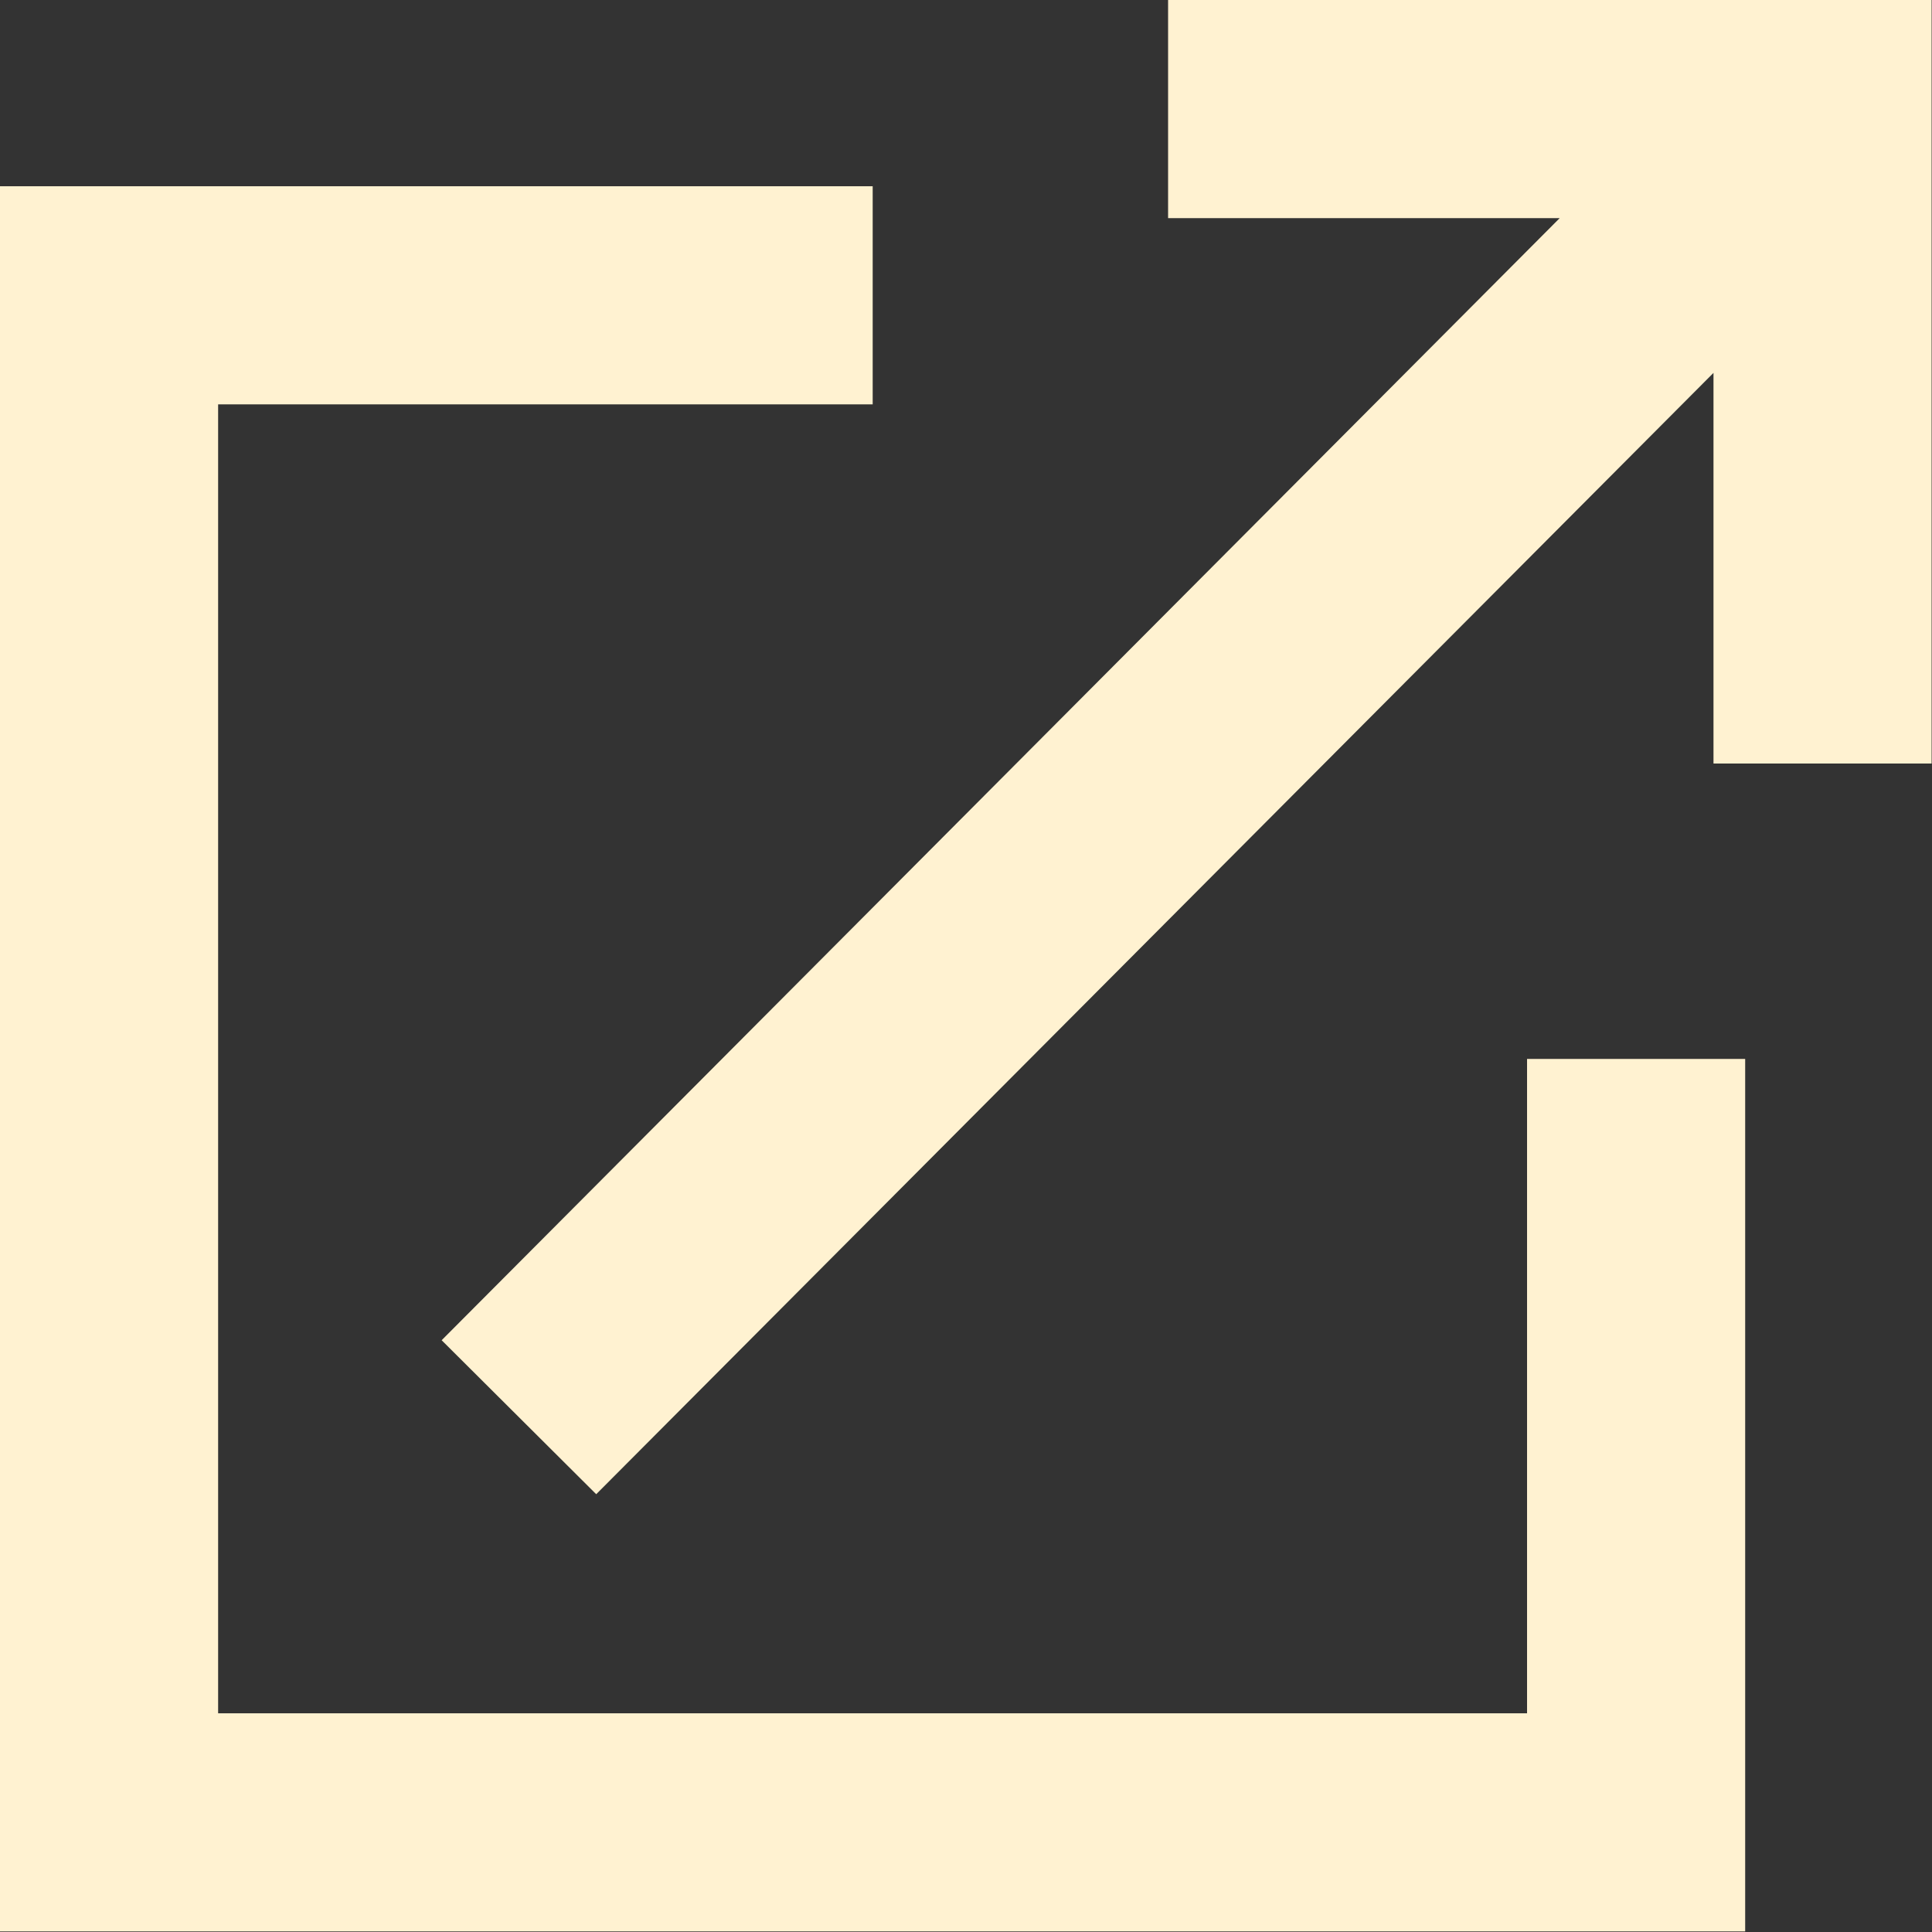 <svg width="10" height="10" viewBox="0 0 10 10" fill="none" xmlns="http://www.w3.org/2000/svg">
<rect x="0" y="0" width="10" height="10" fill="#333333" stroke="none"/>
<path d="M4.517 0.964V2.093H1.129V8.868H7.904V5.481H9.033V9.997H0V0.964H4.517Z" fill="#FFF2D1"/>
<path d="M2.286 6.937L8.073 1.129L6.046 1.129V0L9.998 0L9.998 3.952H8.869V1.93L3.086 7.734L2.286 6.937Z" fill="#FFF2D1"/>
</svg>
